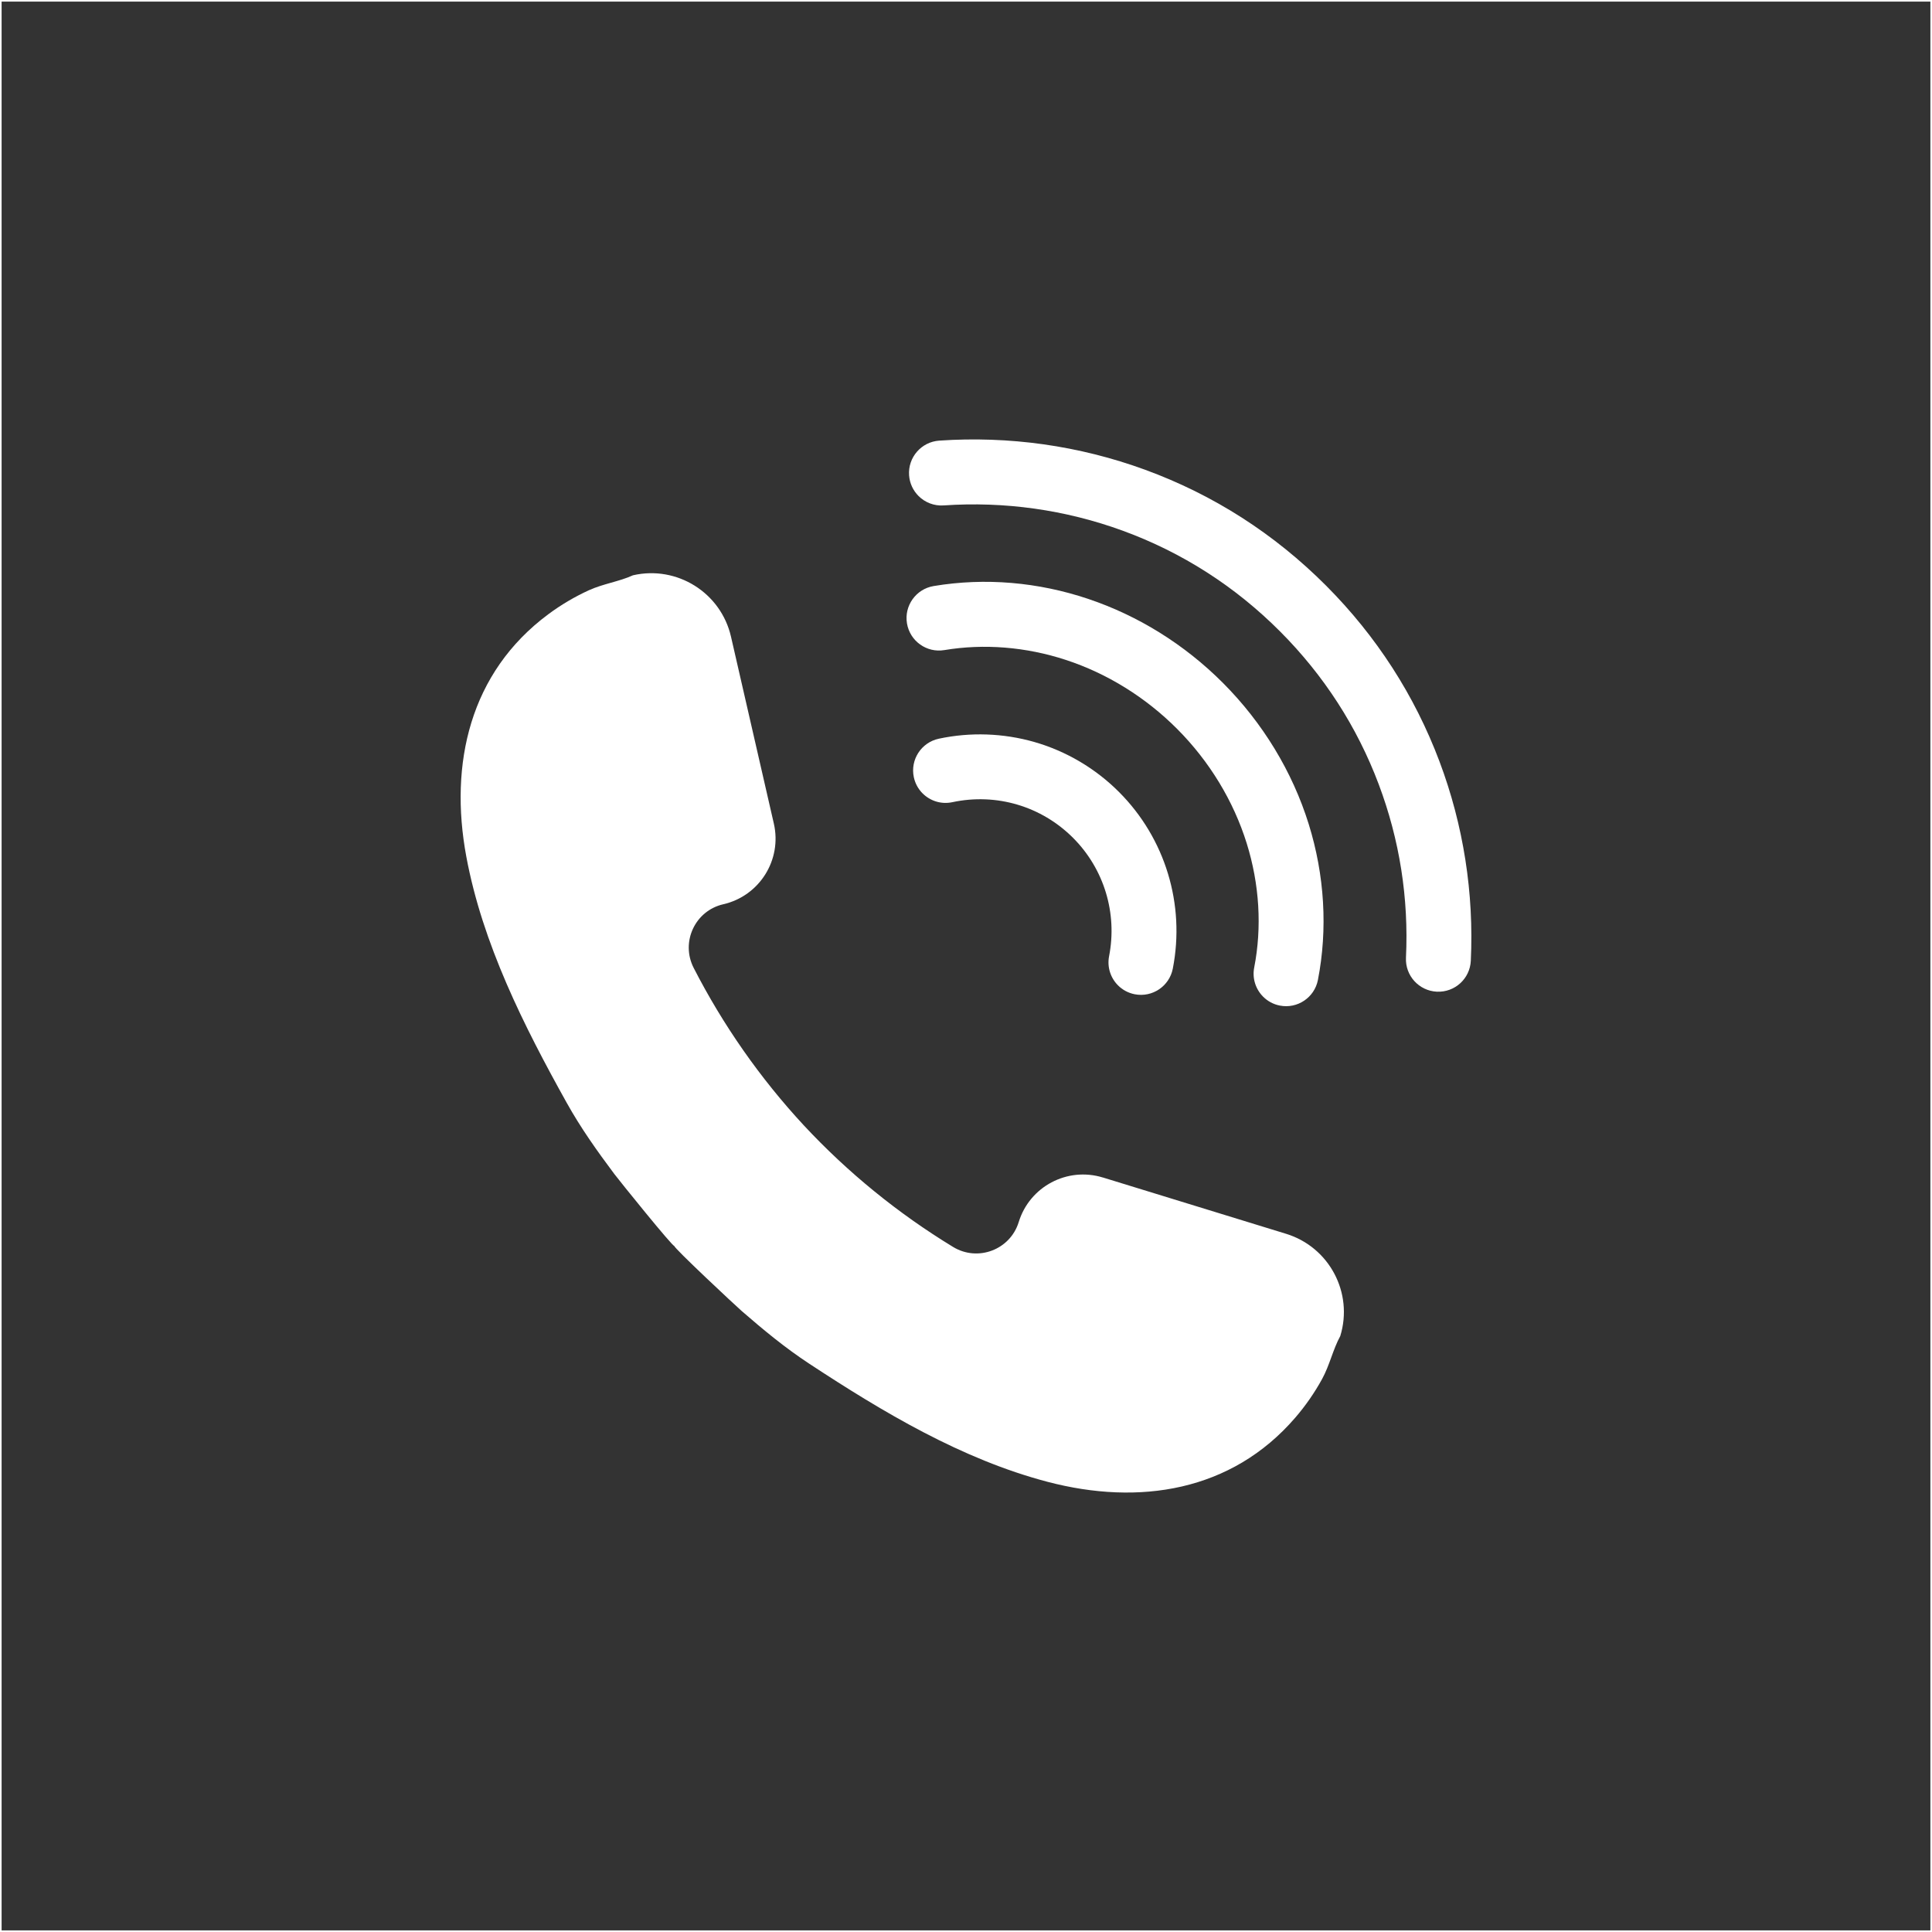 <?xml version="1.0" encoding="UTF-8"?>
<svg id="_레이어_2" data-name="레이어 2" xmlns="http://www.w3.org/2000/svg" viewBox="0 0 1201 1201">
  <rect x="0" y="0" width="1201" height="1201" fill="#333333" stroke="none"/>
  <defs>
    <style>
      .cls-1 {
        fill: #fff;
      }

      .cls-2 {
        fill: none;
        stroke: #fff;
        stroke-miterlimit: 10;
      }
    </style>
  </defs>
  <g id="_섁1" data-name="섁1">
    <rect class="cls-2" x=".5" y=".5" width="1200" height="1200"/>
    <g>
      <path class="cls-1" d="m685.56,731.98c-22.09-6.79-45.5,5.61-52.29,27.7-5.3,17.24-25.41,24.84-40.81,15.46-34.06-20.72-65.34-46.13-92.7-75.49-27.29-29.43-50.36-62.48-68.54-97.95-8.22-16.05.82-35.55,18.4-39.58,22.52-5.16,36.6-27.61,31.43-50.13l-26.63-116.17c-6.27-27.37-33.55-44.47-60.92-38.2-8.65,3.94-18.67,5.29-27.49,9.33-8.9,4.08-17.37,9.1-25.23,14.94-48.67,36.17-61.64,92.82-50.92,150.53,10.07,54.24,35.8,105.33,62.42,153.1,8.75,15.7,18.8,29.82,29.58,44.24,2.9,3.88,36.51,45.57,37.35,44.79-.84.78,38.29,37.33,41.95,40.51,13.6,11.8,26.95,22.85,41.97,32.72,45.7,30.03,94.79,59.4,148.15,73.4,56.77,14.89,114.22,6.08,153.84-39.83,6.4-7.41,12.02-15.5,16.73-24.08,4.68-8.5,6.75-18.4,11.31-26.74,8.25-26.84-6.82-55.29-33.66-63.54l-113.92-35.02Z"/>
      <g>
        <path class="cls-1" d="m570.95,308.28c-3.31-3.32-5.48-7.8-5.83-12.85-.77-11.12,7.62-20.75,18.74-21.52,21.56-1.49,43.33-.72,64.71,2.28,21.55,3.03,42.82,8.34,63.2,15.8,42.53,15.55,80.42,39.82,112.62,72.12,31.25,31.35,54.95,68.09,70.43,109.2,7.43,19.72,12.85,40.31,16.11,61.19,3.24,20.7,4.37,41.82,3.38,62.77-.53,11.13-9.98,19.73-21.11,19.2-11.13-.53-19.73-9.98-19.2-21.11,1.76-37.02-3.94-73.29-16.94-107.82-13.45-35.72-34.06-67.66-61.24-94.93-28.01-28.1-60.95-49.2-97.9-62.71-17.72-6.48-36.21-11.1-54.95-13.73-18.61-2.61-37.56-3.28-56.32-1.98-6.07.42-11.7-1.89-15.69-5.89Z"/>
        <path class="cls-1" d="m785.19,619.56c-4.57-4.59-6.86-11.29-5.53-18.12,4.88-25.05,3.28-51.73-4.65-77.17-8.23-26.41-23.19-51.02-43.27-71.16-19.61-19.67-43.55-34.51-69.25-42.91-24.73-8.09-50.82-10.19-75.45-6.08-10.99,1.84-21.39-5.59-23.23-16.58-1.84-10.99,5.59-21.39,16.58-23.23,64.31-10.74,131.57,11.81,179.93,60.31,24.66,24.74,43.06,55.04,53.22,87.65,9.9,31.8,11.88,65.3,5.73,96.89-2.13,10.94-12.73,18.08-23.67,15.94-4.1-.8-7.67-2.79-10.42-5.55Z"/>
        <path class="cls-1" d="m573.5,493.18c-2.65-2.66-4.59-6.08-5.43-10.02-2.33-10.9,4.62-21.62,15.52-23.95,19.58-4.18,40.09-3.48,59.32,2.02,19.87,5.69,38.12,16.47,52.78,31.18,28.69,28.78,41.16,69.8,33.37,109.72-2.14,10.94-12.73,18.07-23.67,15.94-4.1-.8-7.67-2.79-10.41-5.54-4.57-4.59-6.86-11.29-5.53-18.13,5.22-26.75-3.13-54.23-22.34-73.5-19.7-19.76-47.77-28.07-75.1-22.23-6.96,1.49-13.84-.81-18.52-5.5Z"/>
      </g>
    </g>
  </g>
</svg>